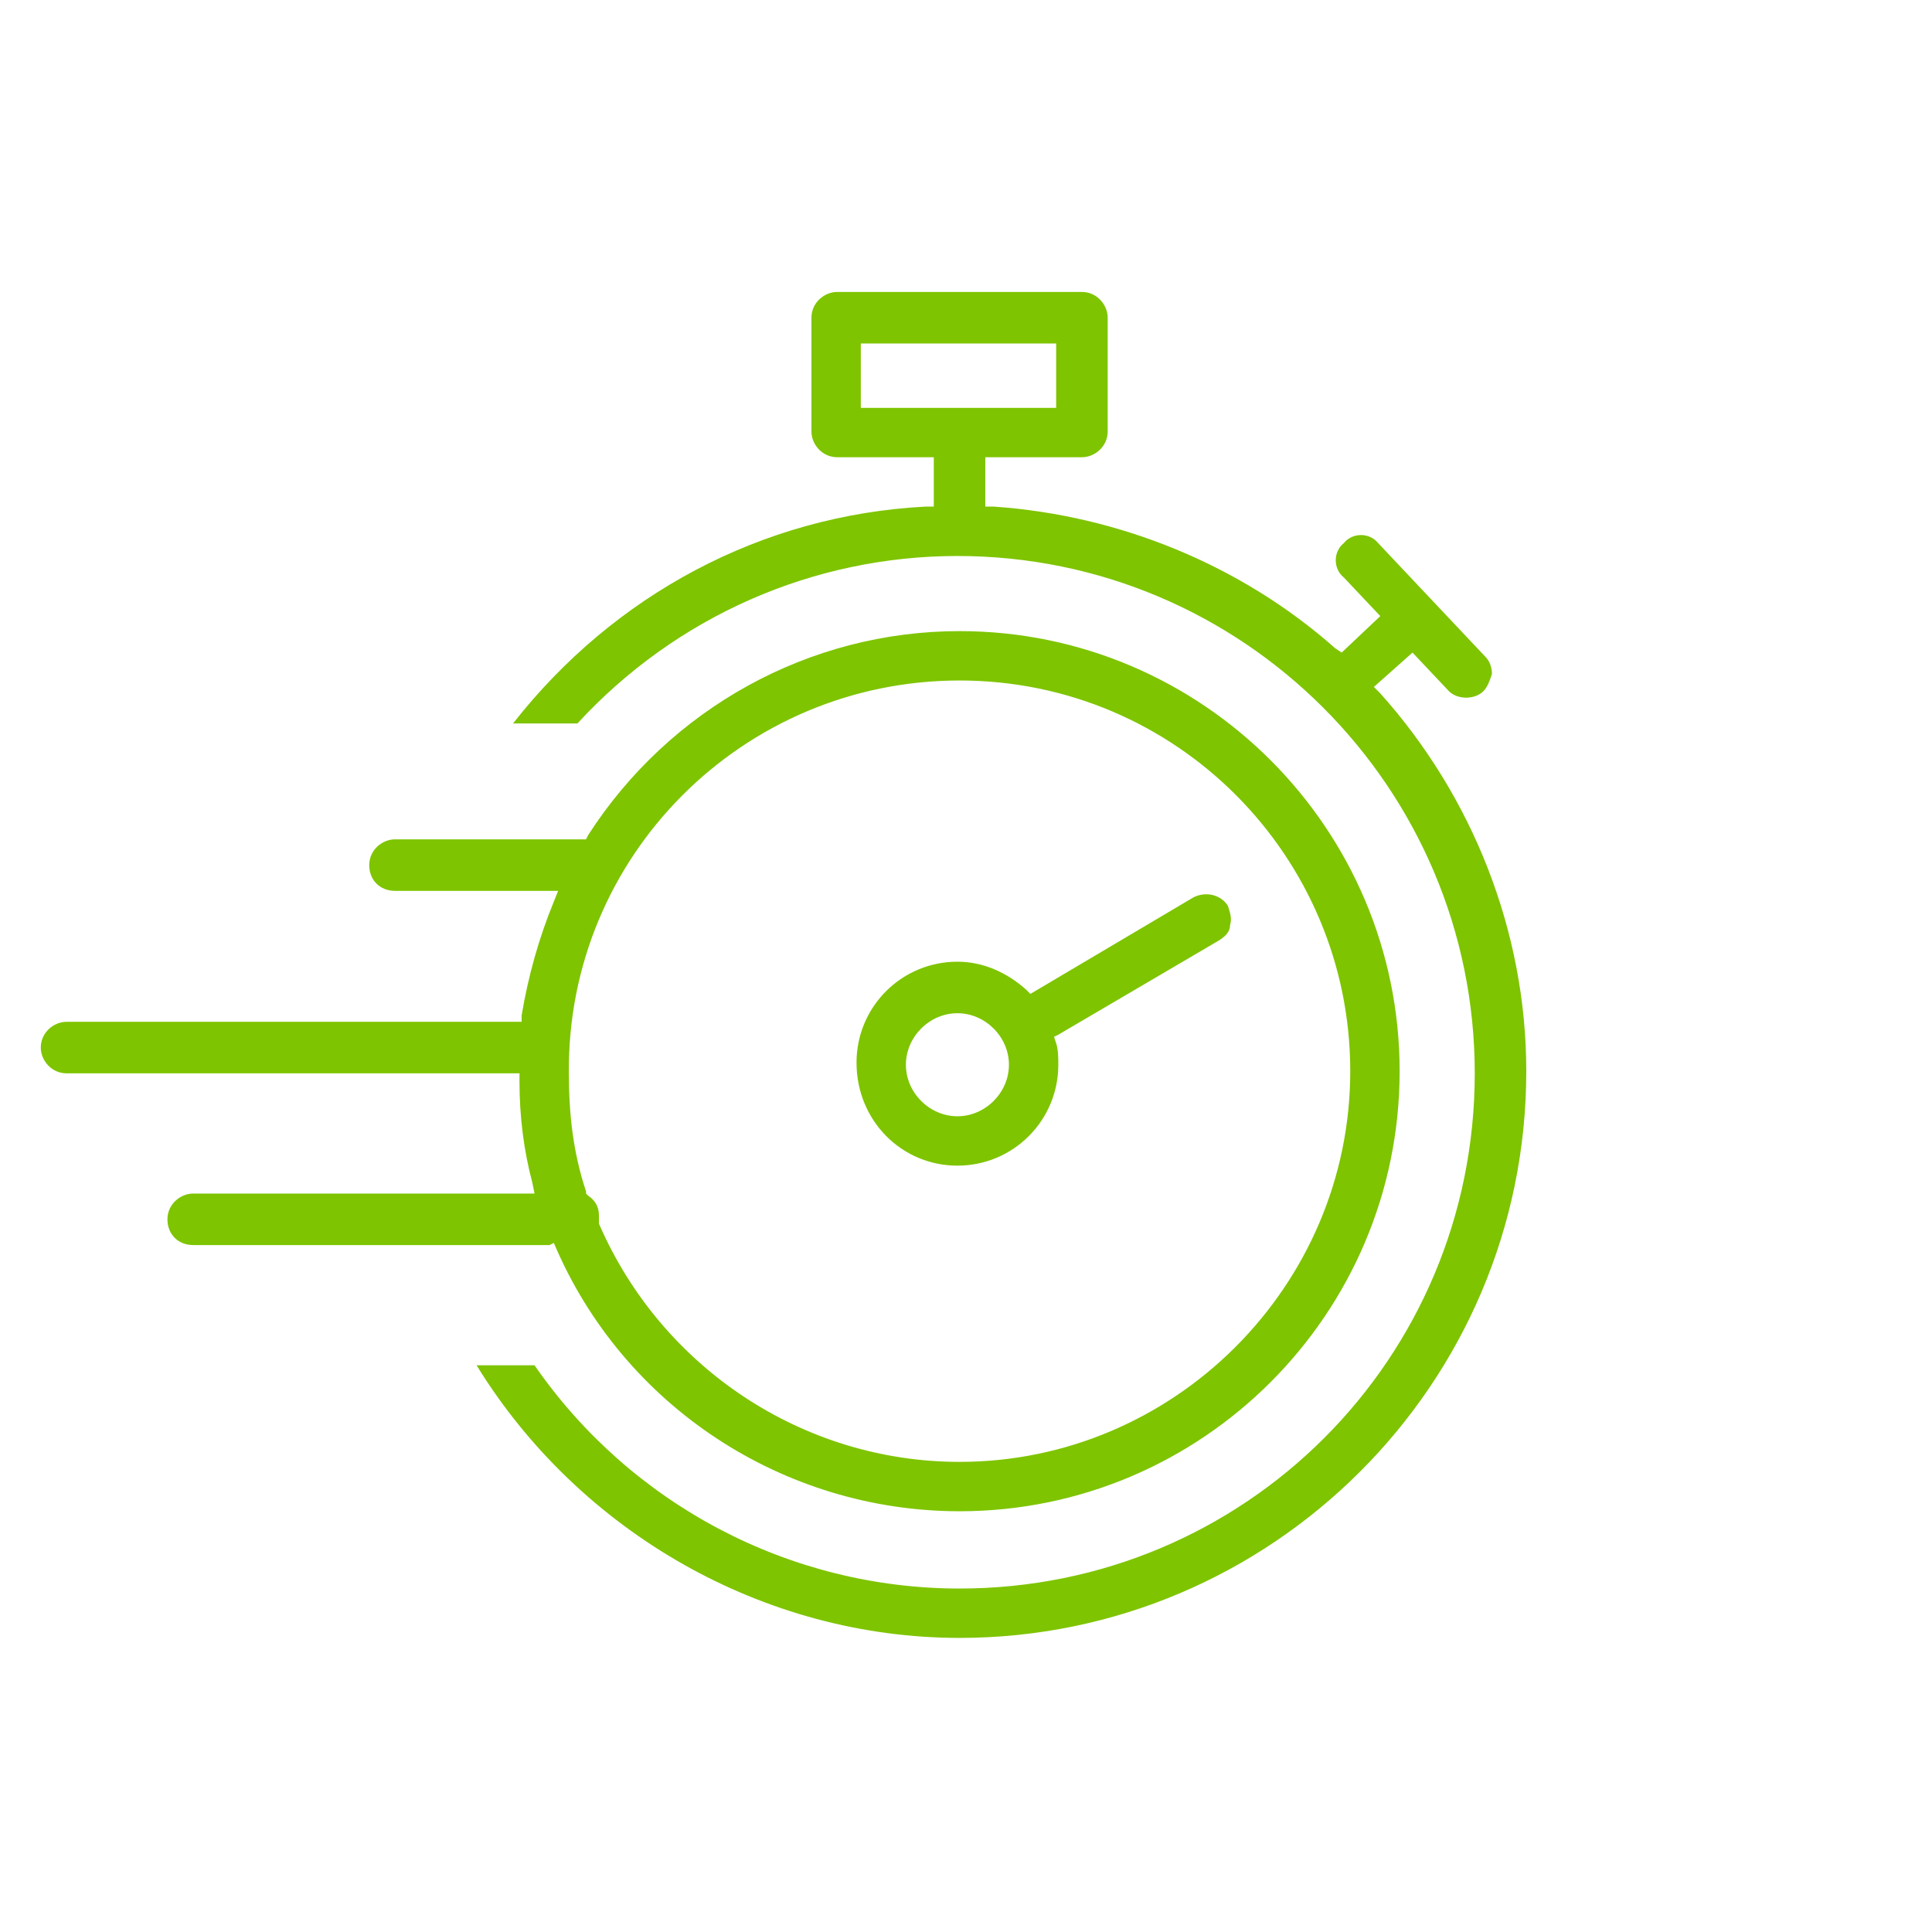 <svg xmlns="http://www.w3.org/2000/svg" viewBox="0 0 90 90" enable-background="new 0 0 90 90"><style type="text/css">.st0{fill:none;} .st1{fill:#7EC400;}</style><path class="st0" d="M0 0h90v90h-90z"/><path class="st1" d="M25.8 57.9c3.2 7.6 10.7 12.5 18.9 12.5 11.3 0 20.5-9.2 20.5-20.5s-9.2-20.5-20.5-20.5c-7 0-13.5 3.6-17.3 9.5l-.1.2h-8.9c-.6 0-1.2.5-1.2 1.2s.5 1.2 1.2 1.2h7.6l-.2.5c-.7 1.7-1.2 3.5-1.5 5.3v.3h-21.2c-.6 0-1.2.5-1.2 1.2 0 .6.5 1.2 1.2 1.2h21.1v.4c0 1.6.2 3.2.6 4.7l.1.5h-15.9c-.6 0-1.2.5-1.2 1.2s.5 1.2 1.2 1.2h16.6l.2-.1zm18.9-26.2c10.1 0 18.2 8.2 18.2 18.2s-8.2 18.2-18.2 18.2c-7.3 0-13.9-4.4-16.8-11.1v-.4c0-.4-.2-.7-.5-.9l-.1-.1v-.1c-.6-1.8-.8-3.6-.8-5.5-.1-10.1 8.1-18.3 18.2-18.3zM64.3 32.3l-.3-.3 1.8-1.6 1.7 1.8c.2.2.5.3.8.3.3 0 .6-.1.8-.3.2-.2.3-.5.4-.8 0-.3-.1-.6-.3-.8l-5-5.3c-.4-.5-1.2-.5-1.6 0-.5.4-.5 1.2 0 1.6l1.7 1.8-1.8 1.7-.3-.2c-4.4-3.9-10.1-6.2-15.9-6.6h-.4v-2.3h4.5c.6 0 1.2-.5 1.2-1.2v-5.3c0-.6-.5-1.2-1.2-1.2h-11.4c-.6 0-1.2.5-1.2 1.2v5.3c0 .6.5 1.2 1.2 1.2h4.5v2.3h-.4c-7.6.4-14.5 4.1-19.2 10.1h3c4.6-5 11-7.8 17.7-7.8 13.3 0 24.1 10.8 24.1 24.1s-10.7 24-24 24c-7.9 0-15.3-3.9-19.8-10.4h-2.7c4.8 7.8 13.4 12.7 22.5 12.7 14.5 0 26.4-11.8 26.4-26.4 0-6.5-2.5-12.8-6.8-17.6zm-24.2-13.3v-3h9.1v3h-9.1zM44.6 54.3c2.6 0 4.7-2.1 4.7-4.7 0-.3 0-.7-.1-1l-.1-.3.2-.1 7.5-4.4c.3-.2.5-.4.5-.7.1-.3 0-.6-.1-.9-.3-.5-1-.7-1.6-.4l-7.6 4.5-.2-.2c-.9-.8-2-1.3-3.2-1.3-2.6 0-4.7 2.1-4.7 4.7 0 2.7 2.1 4.8 4.7 4.8zm0-7.1c1.3 0 2.4 1.1 2.4 2.4s-1.1 2.4-2.4 2.4c-1.3 0-2.4-1.1-2.4-2.4s1.1-2.4 2.4-2.4z"/></svg>
